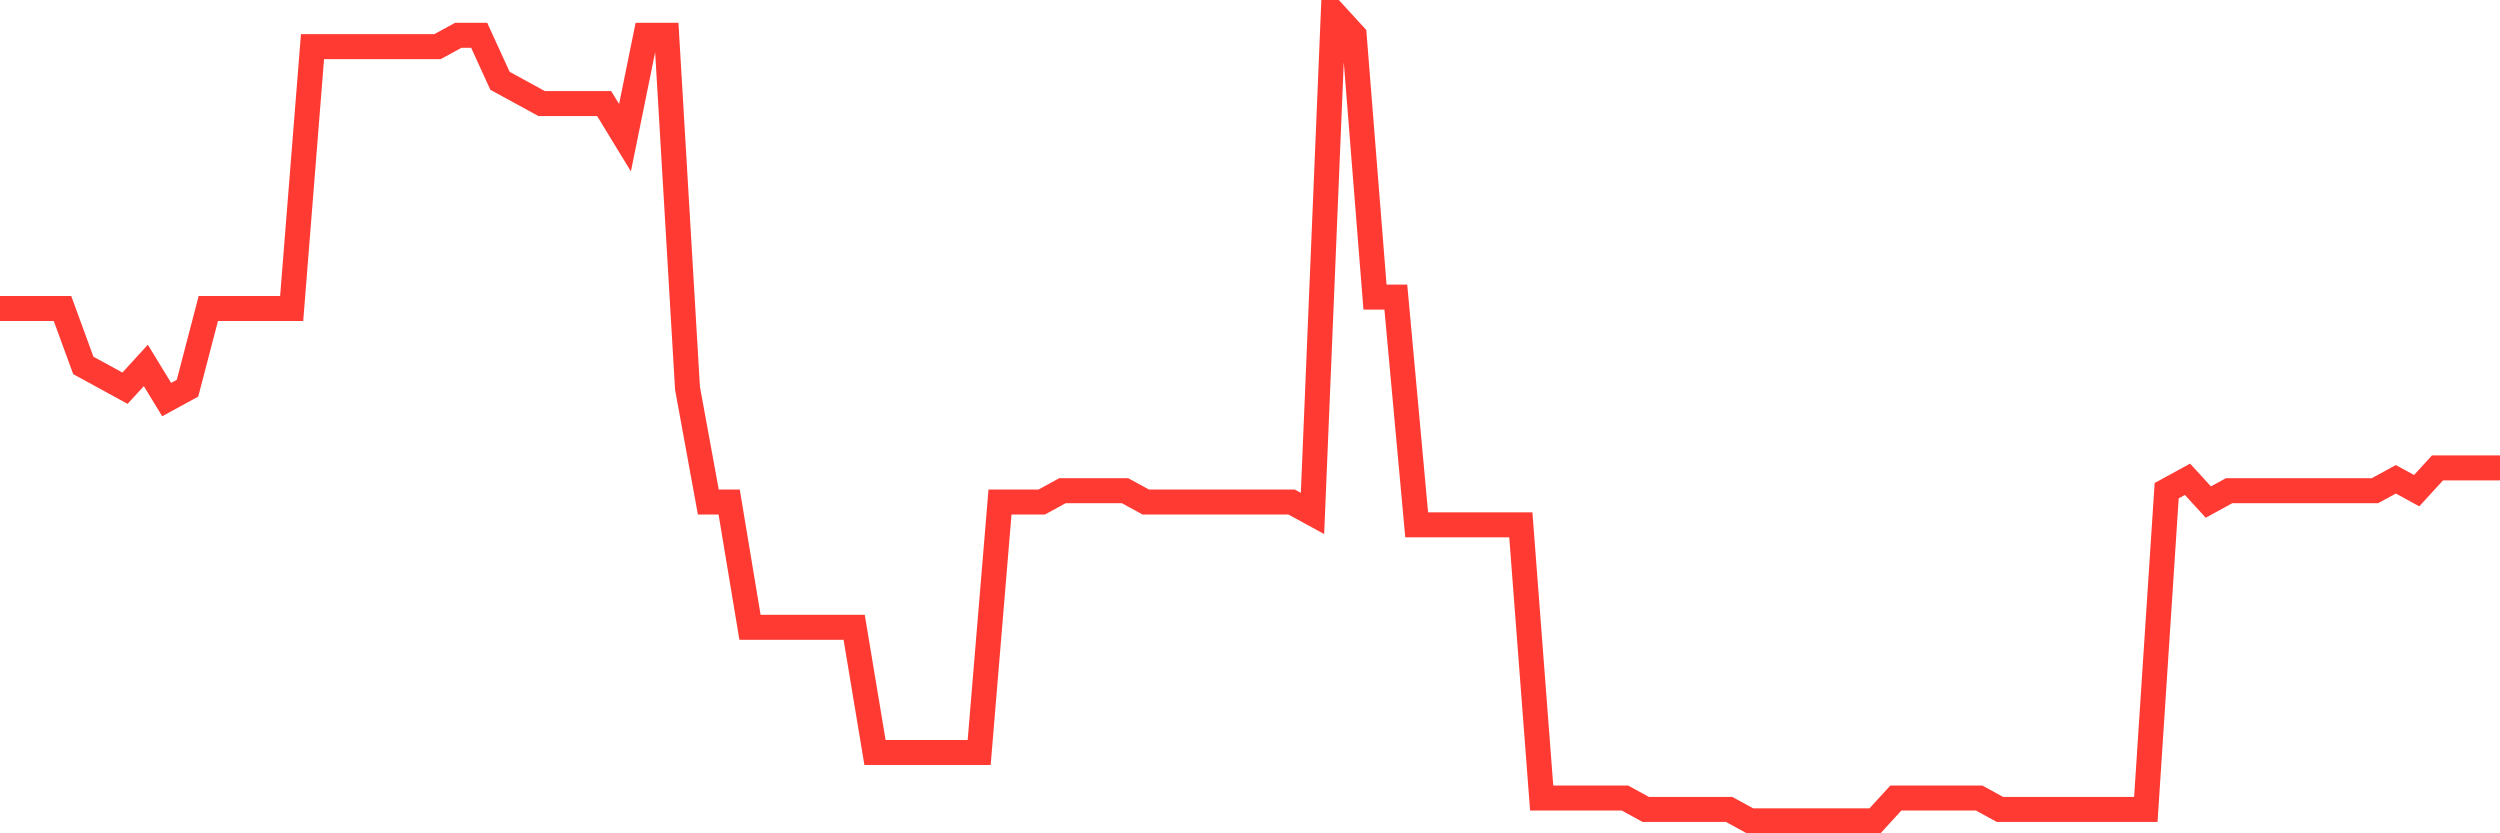 <svg
  xmlns="http://www.w3.org/2000/svg"
  xmlns:xlink="http://www.w3.org/1999/xlink"
  width="120"
  height="40"
  viewBox="0 0 120 40"
  preserveAspectRatio="none"
>
  <polyline
    points="0,14.808 1,14.808 2,14.808 3,14.808 4,17.541 5,18.087 6,18.634 7,17.541 8,19.18 9,18.634 10,14.808 11,14.808 12,14.808 13,14.808 14,14.808 15,2.239 16,2.239 17,2.239 18,2.239 19,2.239 20,2.239 21,2.239 22,1.693 23,1.693 24,3.879 25,4.425 26,4.972 27,4.972 28,4.972 29,4.972 30,6.611 31,1.693 32,1.693 33,18.634 34,24.099 35,24.099 36,30.11 37,30.11 38,30.11 39,30.11 40,30.11 41,30.11 42,36.121 43,36.121 44,36.121 45,36.121 46,36.121 47,36.121 48,24.099 49,24.099 50,24.099 51,23.552 52,23.552 53,23.552 54,23.552 55,24.099 56,24.099 57,24.099 58,24.099 59,24.099 60,24.099 61,24.099 62,24.099 63,24.645 64,0.6 65,1.693 66,14.262 67,14.262 68,25.192 69,25.192 70,25.192 71,25.192 72,25.192 73,25.192 74,38.307 75,38.307 76,38.307 77,38.307 78,38.307 79,38.854 80,38.854 81,38.854 82,38.854 83,38.854 84,39.4 85,39.4 86,39.4 87,39.4 88,39.4 89,39.4 90,39.4 91,38.307 92,38.307 93,38.307 94,38.307 95,38.307 96,38.854 97,38.854 98,38.854 99,38.854 100,38.854 101,38.854 102,38.854 103,38.854 104,23.552 105,23.006 106,24.099 107,23.552 108,23.552 109,23.552 110,23.552 111,23.552 112,23.552 113,23.552 114,23.552 115,23.006 116,23.552 117,22.459 118,22.459 119,22.459 120,22.459"
    fill="none"
    stroke="#ff3a33"
    stroke-width="1.2"
  >
  </polyline>
</svg>